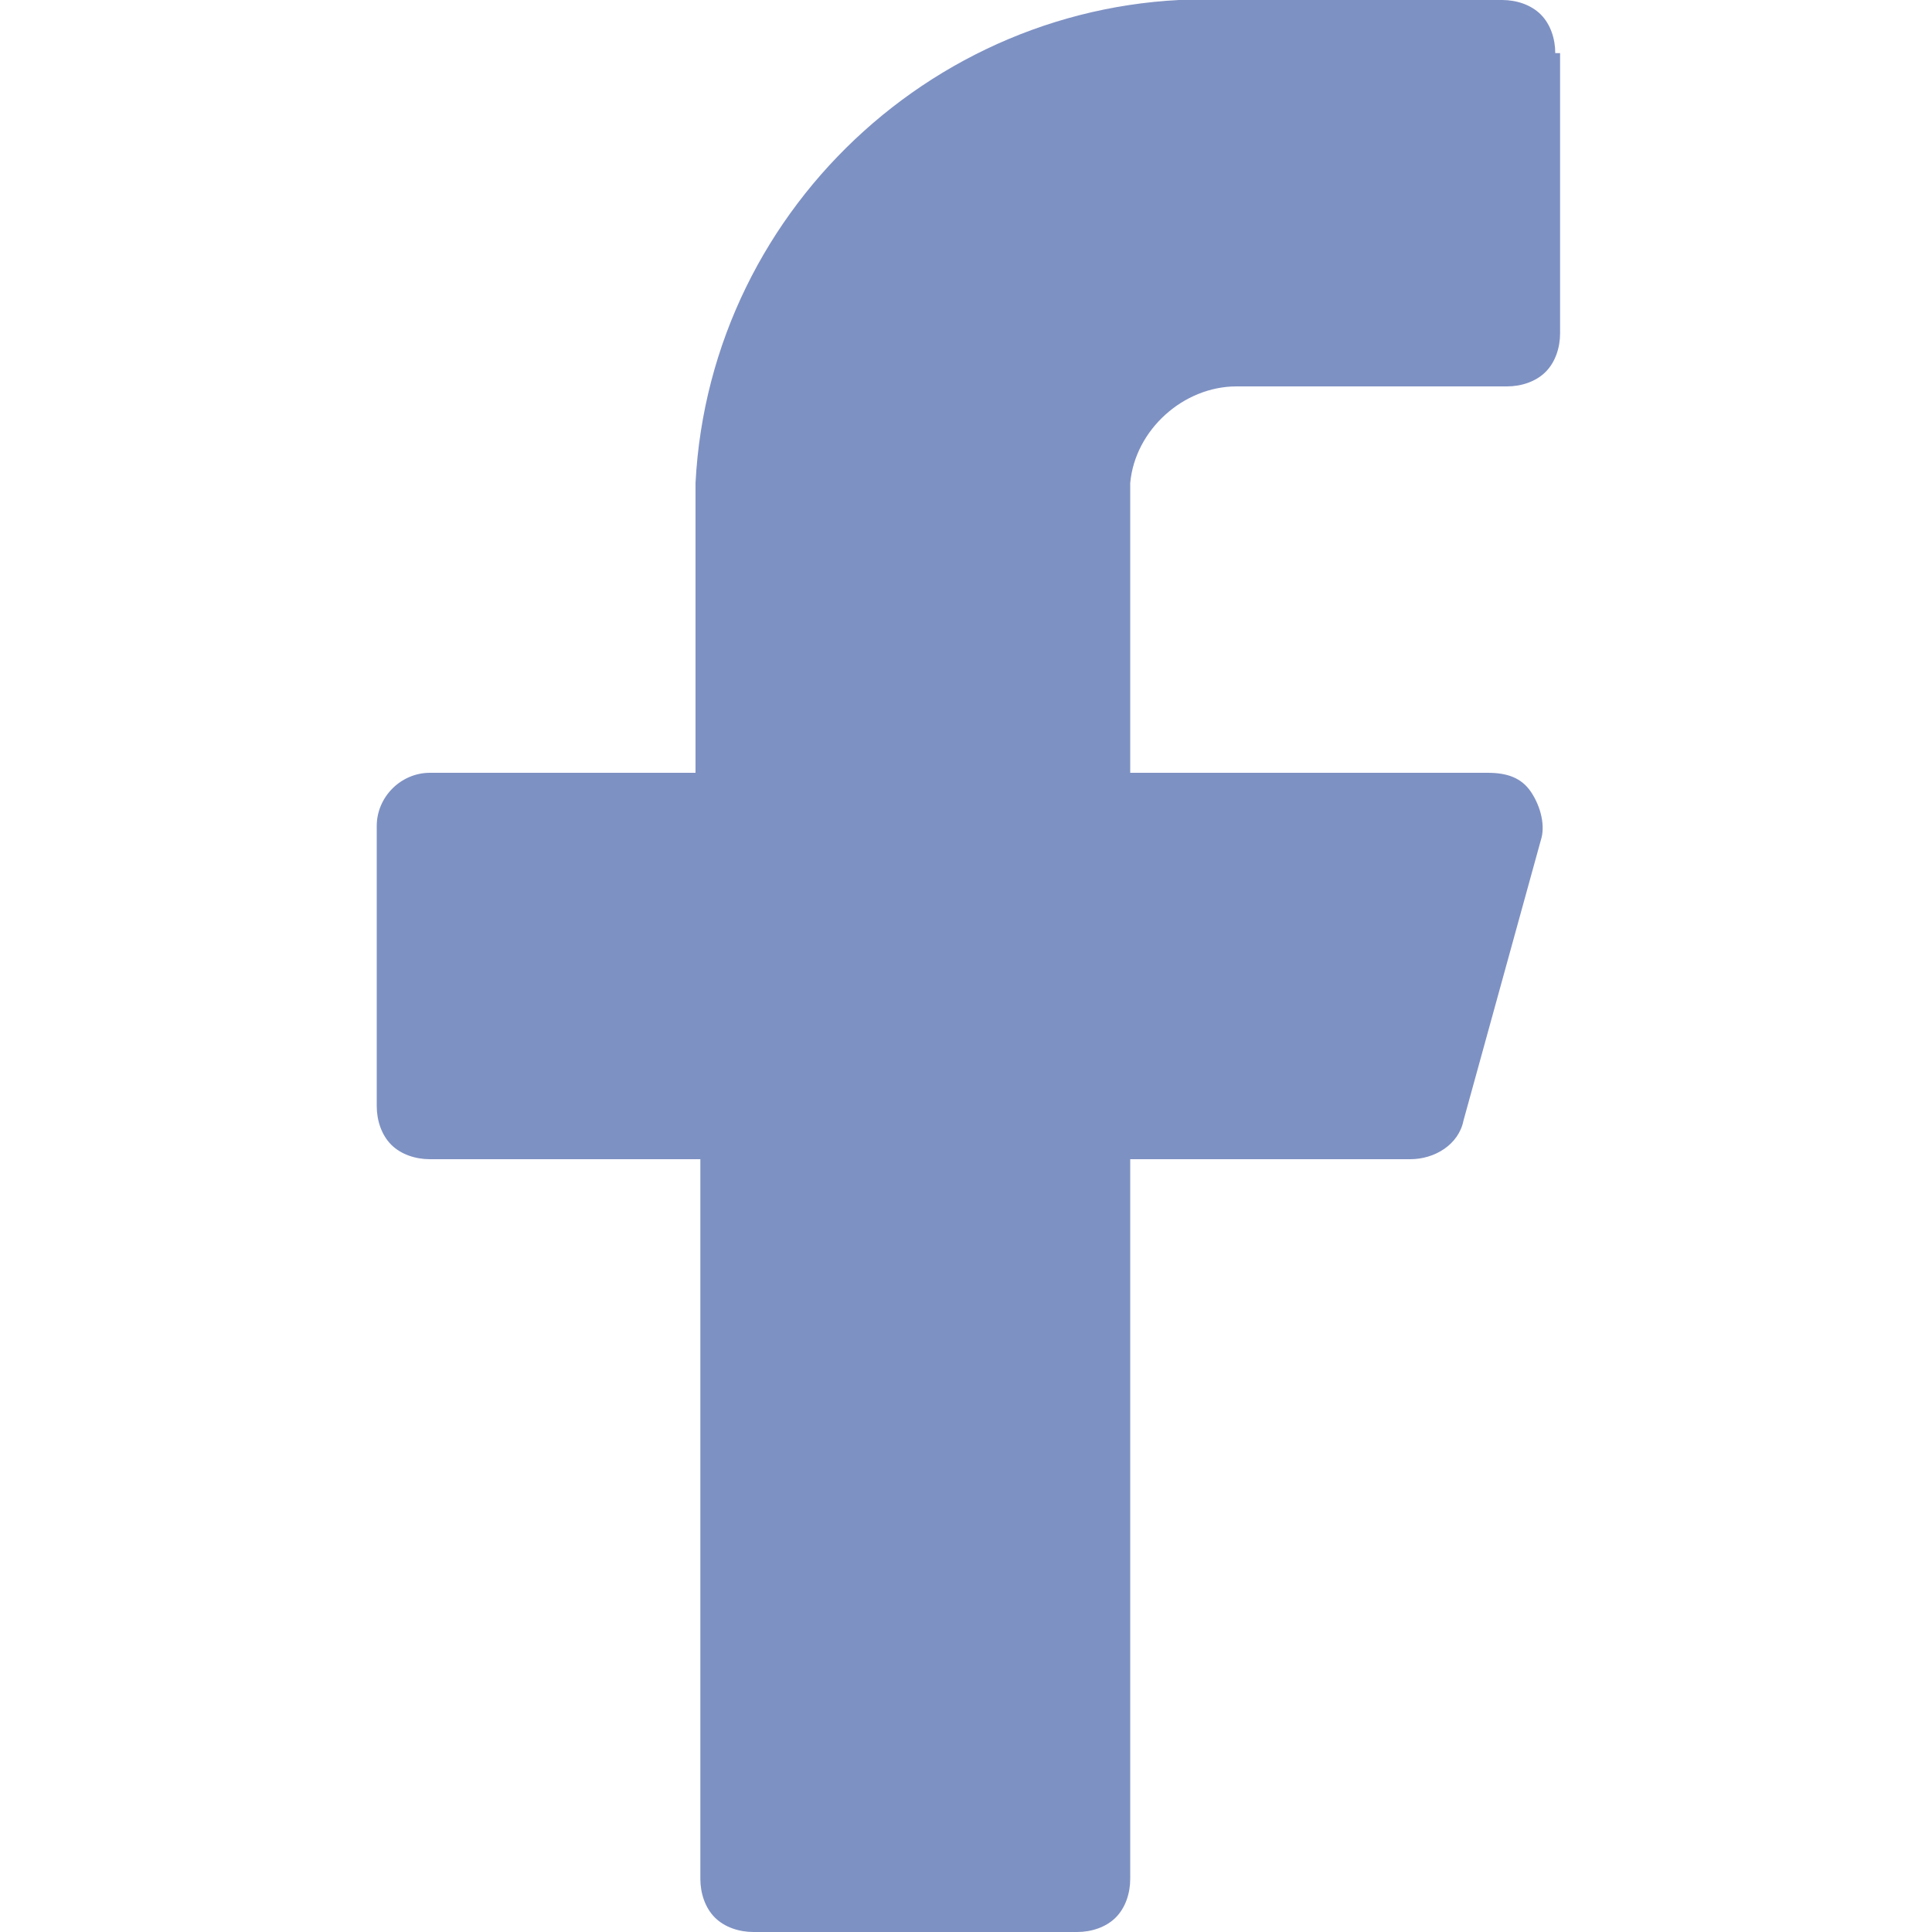 <?xml version="1.0" encoding="utf-8"?>
<!-- Generator: Adobe Illustrator 25.0.0, SVG Export Plug-In . SVG Version: 6.00 Build 0)  -->
<svg version="1.1" id="图层_1" xmlns="http://www.w3.org/2000/svg" xmlns:xlink="http://www.w3.org/1999/xlink" x="0px" y="0px"
	 viewBox="0 0 40 40" style="enable-background:new 0 0 40 40;" xml:space="preserve">
<style type="text/css">
	.st0{fill:#7E91C3;}
</style>
<g>
	<g>
		<g>
			<path class="st0" d="M32.2,1.1c0-0.3-0.1-0.6-0.3-0.8C31.7,0.1,31.4,0,31.1,0h-5.6c-5.8-0.3-10.8,4.2-11.1,10v6H8.9
				c-0.6,0-1.1,0.5-1.1,1.1v5.8c0,0.3,0.1,0.6,0.3,0.8C8.3,23.9,8.6,24,8.9,24h5.6v14.9c0,0.3,0.1,0.6,0.3,0.8
				c0.2,0.2,0.5,0.3,0.8,0.3h6.7c0.3,0,0.6-0.1,0.8-0.3c0.2-0.2,0.3-0.5,0.3-0.8V24h5.8c0.5,0,1-0.3,1.1-0.8l1.6-5.8
				c0.1-0.3,0-0.7-0.2-1c-0.2-0.3-0.5-0.4-0.9-0.4h-7.4v-6c0.1-1.1,1.1-2,2.2-2h5.6c0.3,0,0.6-0.1,0.8-0.3c0.2-0.2,0.3-0.5,0.3-0.8
				V1.1z M32.2,1.1"/>
		</g>
	</g>
</g>
</svg>
